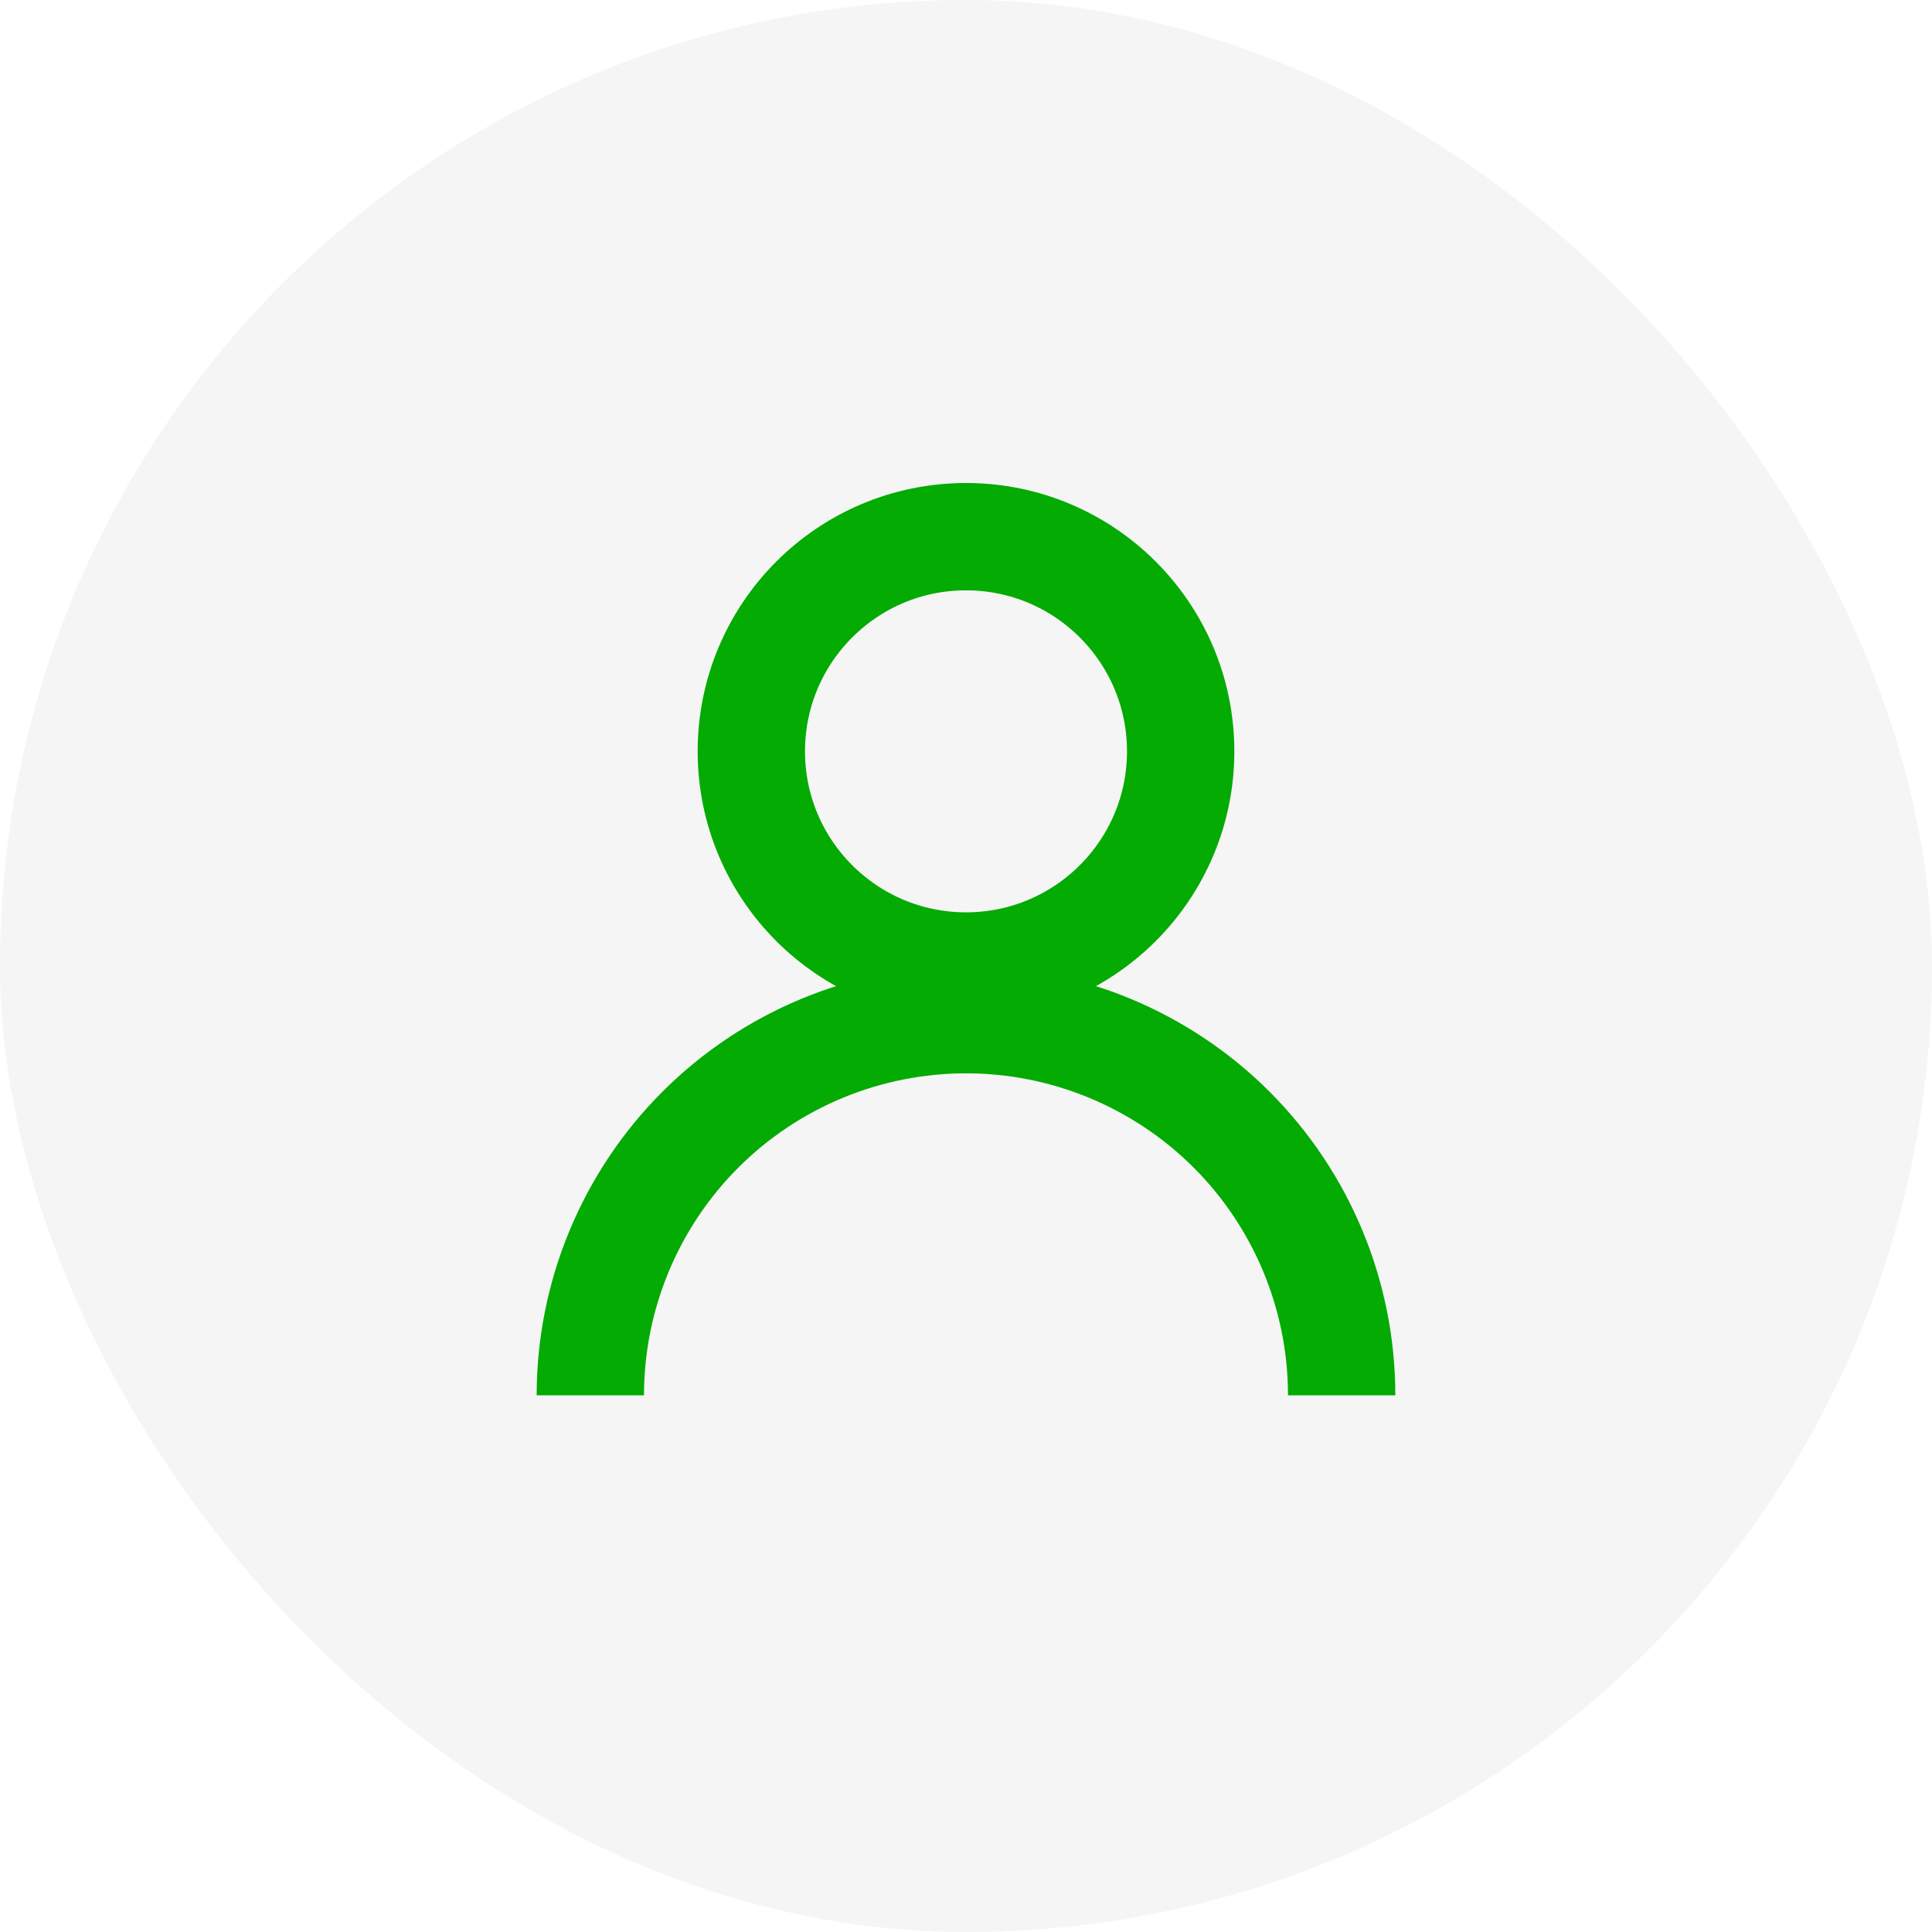 <svg width="36" height="36" viewBox="0 0 36 36" fill="none" xmlns="http://www.w3.org/2000/svg">
<rect width="36" height="36" rx="18" fill="#292D39" fill-opacity="0.05"/>
<circle cx="18" cy="14" r="4" stroke="#03AB02" stroke-width="2"/>
<path d="M11 26C11 25.081 11.181 24.171 11.533 23.321C11.885 22.472 12.4 21.7 13.05 21.05C13.7 20.4 14.472 19.885 15.321 19.533C16.171 19.181 17.081 19 18 19C18.919 19 19.829 19.181 20.679 19.533C21.528 19.885 22.3 20.4 22.95 21.05C23.6 21.7 24.115 22.472 24.467 23.321C24.819 24.171 25 25.081 25 26" stroke="#03AB02" stroke-width="2"/>
</svg>
